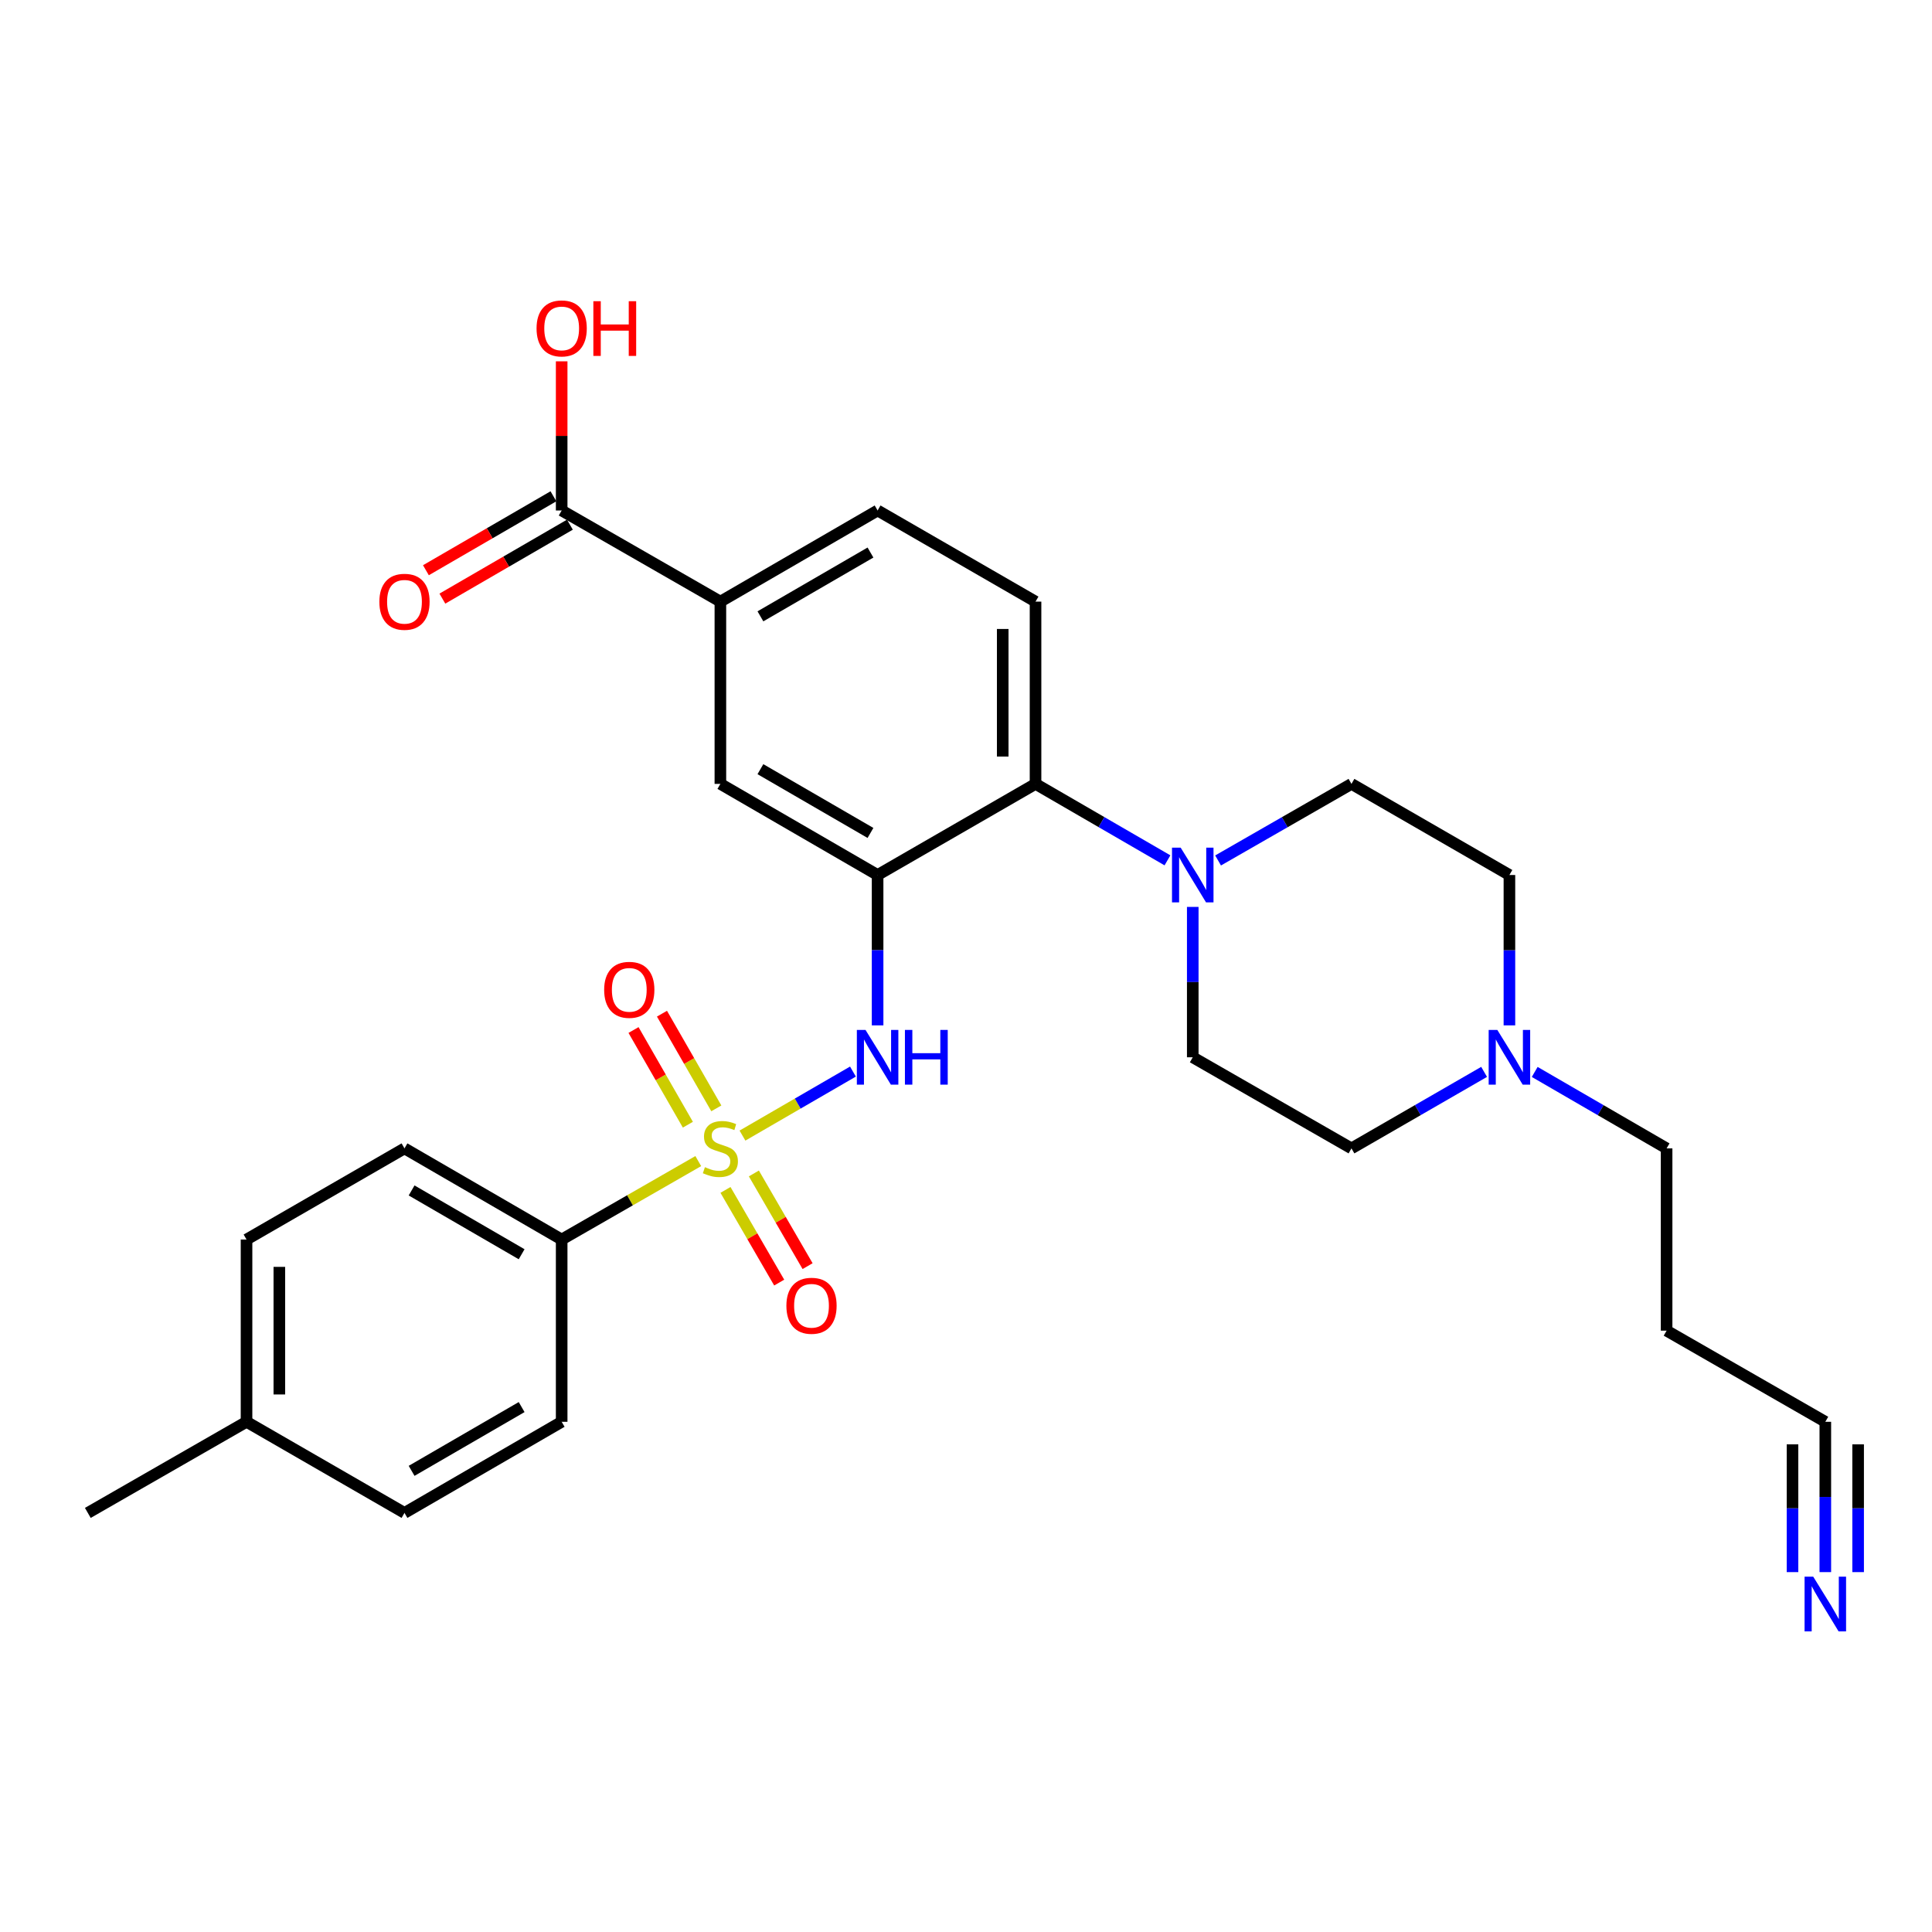 <?xml version='1.0' encoding='iso-8859-1'?>
<svg version='1.1' baseProfile='full'
              xmlns='http://www.w3.org/2000/svg'
                      xmlns:rdkit='http://www.rdkit.org/xml'
                      xmlns:xlink='http://www.w3.org/1999/xlink'
                  xml:space='preserve'
width='1000px' height='1000px' viewBox='0 0 1000 1000'>
<!-- END OF HEADER -->
<rect style='opacity:1.0;fill:#FFFFFF;stroke:none' width='1000' height='1000' x='0' y='0'> </rect>
<path class='bond-1' d='M 384.3,587.78 L 412.893,571.211' style='fill:none;fill-rule:evenodd;stroke:#CCCC00;stroke-width:6px;stroke-linecap:butt;stroke-linejoin:miter;stroke-opacity:1' />
<path class='bond-1' d='M 412.893,571.211 L 441.485,554.643' style='fill:none;fill-rule:evenodd;stroke:#0000FF;stroke-width:6px;stroke-linecap:butt;stroke-linejoin:miter;stroke-opacity:1' />
<path class='bond-4' d='M 361.421,600.978 L 326.069,621.279' style='fill:none;fill-rule:evenodd;stroke:#CCCC00;stroke-width:6px;stroke-linecap:butt;stroke-linejoin:miter;stroke-opacity:1' />
<path class='bond-4' d='M 326.069,621.279 L 290.718,641.579' style='fill:none;fill-rule:evenodd;stroke:#000000;stroke-width:6px;stroke-linecap:butt;stroke-linejoin:miter;stroke-opacity:1' />
<path class='bond-9' d='M 370.769,573.689 L 356.703,549.184' style='fill:none;fill-rule:evenodd;stroke:#CCCC00;stroke-width:6px;stroke-linecap:butt;stroke-linejoin:miter;stroke-opacity:1' />
<path class='bond-9' d='M 356.703,549.184 L 342.636,524.679' style='fill:none;fill-rule:evenodd;stroke:#FF0000;stroke-width:6px;stroke-linecap:butt;stroke-linejoin:miter;stroke-opacity:1' />
<path class='bond-9' d='M 356.04,582.143 L 341.974,557.638' style='fill:none;fill-rule:evenodd;stroke:#CCCC00;stroke-width:6px;stroke-linecap:butt;stroke-linejoin:miter;stroke-opacity:1' />
<path class='bond-9' d='M 341.974,557.638 L 327.907,533.134' style='fill:none;fill-rule:evenodd;stroke:#FF0000;stroke-width:6px;stroke-linecap:butt;stroke-linejoin:miter;stroke-opacity:1' />
<path class='bond-10' d='M 375.51,615.894 L 389.412,639.88' style='fill:none;fill-rule:evenodd;stroke:#CCCC00;stroke-width:6px;stroke-linecap:butt;stroke-linejoin:miter;stroke-opacity:1' />
<path class='bond-10' d='M 389.412,639.88 L 403.314,663.866' style='fill:none;fill-rule:evenodd;stroke:#FF0000;stroke-width:6px;stroke-linecap:butt;stroke-linejoin:miter;stroke-opacity:1' />
<path class='bond-10' d='M 390.203,607.377 L 404.105,631.364' style='fill:none;fill-rule:evenodd;stroke:#CCCC00;stroke-width:6px;stroke-linecap:butt;stroke-linejoin:miter;stroke-opacity:1' />
<path class='bond-10' d='M 404.105,631.364 L 418.007,655.35' style='fill:none;fill-rule:evenodd;stroke:#FF0000;stroke-width:6px;stroke-linecap:butt;stroke-linejoin:miter;stroke-opacity:1' />
<path class='bond-0' d='M 454.246,452.898 L 454.246,491.813' style='fill:none;fill-rule:evenodd;stroke:#000000;stroke-width:6px;stroke-linecap:butt;stroke-linejoin:miter;stroke-opacity:1' />
<path class='bond-0' d='M 454.246,491.813 L 454.246,530.729' style='fill:none;fill-rule:evenodd;stroke:#0000FF;stroke-width:6px;stroke-linecap:butt;stroke-linejoin:miter;stroke-opacity:1' />
<path class='bond-2' d='M 454.246,452.898 L 535.991,405.741' style='fill:none;fill-rule:evenodd;stroke:#000000;stroke-width:6px;stroke-linecap:butt;stroke-linejoin:miter;stroke-opacity:1' />
<path class='bond-5' d='M 454.246,452.898 L 372.869,405.741' style='fill:none;fill-rule:evenodd;stroke:#000000;stroke-width:6px;stroke-linecap:butt;stroke-linejoin:miter;stroke-opacity:1' />
<path class='bond-5' d='M 450.555,431.13 L 393.591,398.121' style='fill:none;fill-rule:evenodd;stroke:#000000;stroke-width:6px;stroke-linecap:butt;stroke-linejoin:miter;stroke-opacity:1' />
<path class='bond-3' d='M 535.991,405.741 L 570.134,425.526' style='fill:none;fill-rule:evenodd;stroke:#000000;stroke-width:6px;stroke-linecap:butt;stroke-linejoin:miter;stroke-opacity:1' />
<path class='bond-3' d='M 570.134,425.526 L 604.277,445.311' style='fill:none;fill-rule:evenodd;stroke:#0000FF;stroke-width:6px;stroke-linecap:butt;stroke-linejoin:miter;stroke-opacity:1' />
<path class='bond-13' d='M 535.991,405.741 L 535.991,311.4' style='fill:none;fill-rule:evenodd;stroke:#000000;stroke-width:6px;stroke-linecap:butt;stroke-linejoin:miter;stroke-opacity:1' />
<path class='bond-13' d='M 519.008,391.59 L 519.008,325.552' style='fill:none;fill-rule:evenodd;stroke:#000000;stroke-width:6px;stroke-linecap:butt;stroke-linejoin:miter;stroke-opacity:1' />
<path class='bond-14' d='M 630.477,445.373 L 664.998,425.557' style='fill:none;fill-rule:evenodd;stroke:#0000FF;stroke-width:6px;stroke-linecap:butt;stroke-linejoin:miter;stroke-opacity:1' />
<path class='bond-14' d='M 664.998,425.557 L 699.519,405.741' style='fill:none;fill-rule:evenodd;stroke:#000000;stroke-width:6px;stroke-linecap:butt;stroke-linejoin:miter;stroke-opacity:1' />
<path class='bond-15' d='M 617.368,469.416 L 617.368,508.332' style='fill:none;fill-rule:evenodd;stroke:#0000FF;stroke-width:6px;stroke-linecap:butt;stroke-linejoin:miter;stroke-opacity:1' />
<path class='bond-15' d='M 617.368,508.332 L 617.368,547.248' style='fill:none;fill-rule:evenodd;stroke:#000000;stroke-width:6px;stroke-linecap:butt;stroke-linejoin:miter;stroke-opacity:1' />
<path class='bond-18' d='M 290.718,641.579 L 209.36,594.404' style='fill:none;fill-rule:evenodd;stroke:#000000;stroke-width:6px;stroke-linecap:butt;stroke-linejoin:miter;stroke-opacity:1' />
<path class='bond-18' d='M 269.995,649.195 L 213.045,616.172' style='fill:none;fill-rule:evenodd;stroke:#000000;stroke-width:6px;stroke-linecap:butt;stroke-linejoin:miter;stroke-opacity:1' />
<path class='bond-19' d='M 290.718,641.579 L 290.718,735.92' style='fill:none;fill-rule:evenodd;stroke:#000000;stroke-width:6px;stroke-linecap:butt;stroke-linejoin:miter;stroke-opacity:1' />
<path class='bond-7' d='M 372.869,405.741 L 372.869,311.4' style='fill:none;fill-rule:evenodd;stroke:#000000;stroke-width:6px;stroke-linecap:butt;stroke-linejoin:miter;stroke-opacity:1' />
<path class='bond-6' d='M 290.718,264.225 L 372.869,311.4' style='fill:none;fill-rule:evenodd;stroke:#000000;stroke-width:6px;stroke-linecap:butt;stroke-linejoin:miter;stroke-opacity:1' />
<path class='bond-17' d='M 286.459,256.879 L 253.455,276.016' style='fill:none;fill-rule:evenodd;stroke:#000000;stroke-width:6px;stroke-linecap:butt;stroke-linejoin:miter;stroke-opacity:1' />
<path class='bond-17' d='M 253.455,276.016 L 220.452,295.153' style='fill:none;fill-rule:evenodd;stroke:#FF0000;stroke-width:6px;stroke-linecap:butt;stroke-linejoin:miter;stroke-opacity:1' />
<path class='bond-17' d='M 294.978,271.571 L 261.974,290.708' style='fill:none;fill-rule:evenodd;stroke:#000000;stroke-width:6px;stroke-linecap:butt;stroke-linejoin:miter;stroke-opacity:1' />
<path class='bond-17' d='M 261.974,290.708 L 228.971,309.845' style='fill:none;fill-rule:evenodd;stroke:#FF0000;stroke-width:6px;stroke-linecap:butt;stroke-linejoin:miter;stroke-opacity:1' />
<path class='bond-23' d='M 290.718,264.225 L 290.718,225.623' style='fill:none;fill-rule:evenodd;stroke:#000000;stroke-width:6px;stroke-linecap:butt;stroke-linejoin:miter;stroke-opacity:1' />
<path class='bond-23' d='M 290.718,225.623 L 290.718,187.021' style='fill:none;fill-rule:evenodd;stroke:#FF0000;stroke-width:6px;stroke-linecap:butt;stroke-linejoin:miter;stroke-opacity:1' />
<path class='bond-16' d='M 372.869,311.4 L 454.246,264.225' style='fill:none;fill-rule:evenodd;stroke:#000000;stroke-width:6px;stroke-linecap:butt;stroke-linejoin:miter;stroke-opacity:1' />
<path class='bond-16' d='M 393.593,319.017 L 450.557,285.994' style='fill:none;fill-rule:evenodd;stroke:#000000;stroke-width:6px;stroke-linecap:butt;stroke-linejoin:miter;stroke-opacity:1' />
<path class='bond-8' d='M 944.783,813.724 L 944.783,774.822' style='fill:none;fill-rule:evenodd;stroke:#0000FF;stroke-width:6px;stroke-linecap:butt;stroke-linejoin:miter;stroke-opacity:1' />
<path class='bond-8' d='M 944.783,774.822 L 944.783,735.92' style='fill:none;fill-rule:evenodd;stroke:#000000;stroke-width:6px;stroke-linecap:butt;stroke-linejoin:miter;stroke-opacity:1' />
<path class='bond-8' d='M 961.766,813.724 L 961.766,780.657' style='fill:none;fill-rule:evenodd;stroke:#0000FF;stroke-width:6px;stroke-linecap:butt;stroke-linejoin:miter;stroke-opacity:1' />
<path class='bond-8' d='M 961.766,780.657 L 961.766,747.591' style='fill:none;fill-rule:evenodd;stroke:#000000;stroke-width:6px;stroke-linecap:butt;stroke-linejoin:miter;stroke-opacity:1' />
<path class='bond-8' d='M 927.8,813.724 L 927.8,780.657' style='fill:none;fill-rule:evenodd;stroke:#0000FF;stroke-width:6px;stroke-linecap:butt;stroke-linejoin:miter;stroke-opacity:1' />
<path class='bond-8' d='M 927.8,780.657 L 927.8,747.591' style='fill:none;fill-rule:evenodd;stroke:#000000;stroke-width:6px;stroke-linecap:butt;stroke-linejoin:miter;stroke-opacity:1' />
<path class='bond-11' d='M 768.174,554.804 L 733.847,574.604' style='fill:none;fill-rule:evenodd;stroke:#0000FF;stroke-width:6px;stroke-linecap:butt;stroke-linejoin:miter;stroke-opacity:1' />
<path class='bond-11' d='M 733.847,574.604 L 699.519,594.404' style='fill:none;fill-rule:evenodd;stroke:#000000;stroke-width:6px;stroke-linecap:butt;stroke-linejoin:miter;stroke-opacity:1' />
<path class='bond-27' d='M 794.365,554.836 L 828.498,574.62' style='fill:none;fill-rule:evenodd;stroke:#0000FF;stroke-width:6px;stroke-linecap:butt;stroke-linejoin:miter;stroke-opacity:1' />
<path class='bond-27' d='M 828.498,574.62 L 862.632,594.404' style='fill:none;fill-rule:evenodd;stroke:#000000;stroke-width:6px;stroke-linecap:butt;stroke-linejoin:miter;stroke-opacity:1' />
<path class='bond-31' d='M 781.274,530.729 L 781.274,491.813' style='fill:none;fill-rule:evenodd;stroke:#0000FF;stroke-width:6px;stroke-linecap:butt;stroke-linejoin:miter;stroke-opacity:1' />
<path class='bond-31' d='M 781.274,491.813 L 781.274,452.898' style='fill:none;fill-rule:evenodd;stroke:#000000;stroke-width:6px;stroke-linecap:butt;stroke-linejoin:miter;stroke-opacity:1' />
<path class='bond-12' d='M 944.783,735.92 L 862.632,688.745' style='fill:none;fill-rule:evenodd;stroke:#000000;stroke-width:6px;stroke-linecap:butt;stroke-linejoin:miter;stroke-opacity:1' />
<path class='bond-30' d='M 535.991,311.4 L 454.246,264.225' style='fill:none;fill-rule:evenodd;stroke:#000000;stroke-width:6px;stroke-linecap:butt;stroke-linejoin:miter;stroke-opacity:1' />
<path class='bond-21' d='M 699.519,405.741 L 781.274,452.898' style='fill:none;fill-rule:evenodd;stroke:#000000;stroke-width:6px;stroke-linecap:butt;stroke-linejoin:miter;stroke-opacity:1' />
<path class='bond-20' d='M 617.368,547.248 L 699.519,594.404' style='fill:none;fill-rule:evenodd;stroke:#000000;stroke-width:6px;stroke-linecap:butt;stroke-linejoin:miter;stroke-opacity:1' />
<path class='bond-24' d='M 209.36,594.404 L 127.605,641.579' style='fill:none;fill-rule:evenodd;stroke:#000000;stroke-width:6px;stroke-linecap:butt;stroke-linejoin:miter;stroke-opacity:1' />
<path class='bond-25' d='M 290.718,735.92 L 209.36,783.077' style='fill:none;fill-rule:evenodd;stroke:#000000;stroke-width:6px;stroke-linecap:butt;stroke-linejoin:miter;stroke-opacity:1' />
<path class='bond-25' d='M 269.998,728.3 L 213.047,761.31' style='fill:none;fill-rule:evenodd;stroke:#000000;stroke-width:6px;stroke-linecap:butt;stroke-linejoin:miter;stroke-opacity:1' />
<path class='bond-22' d='M 862.632,688.745 L 862.632,594.404' style='fill:none;fill-rule:evenodd;stroke:#000000;stroke-width:6px;stroke-linecap:butt;stroke-linejoin:miter;stroke-opacity:1' />
<path class='bond-29' d='M 127.605,641.579 L 127.605,735.92' style='fill:none;fill-rule:evenodd;stroke:#000000;stroke-width:6px;stroke-linecap:butt;stroke-linejoin:miter;stroke-opacity:1' />
<path class='bond-29' d='M 144.588,655.73 L 144.588,721.769' style='fill:none;fill-rule:evenodd;stroke:#000000;stroke-width:6px;stroke-linecap:butt;stroke-linejoin:miter;stroke-opacity:1' />
<path class='bond-26' d='M 209.36,783.077 L 127.605,735.92' style='fill:none;fill-rule:evenodd;stroke:#000000;stroke-width:6px;stroke-linecap:butt;stroke-linejoin:miter;stroke-opacity:1' />
<path class='bond-28' d='M 127.605,735.92 L 45.455,783.077' style='fill:none;fill-rule:evenodd;stroke:#000000;stroke-width:6px;stroke-linecap:butt;stroke-linejoin:miter;stroke-opacity:1' />
<path  class='atom-0' d='M 364.869 604.124
Q 365.189 604.244, 366.509 604.804
Q 367.829 605.364, 369.269 605.724
Q 370.749 606.044, 372.189 606.044
Q 374.869 606.044, 376.429 604.764
Q 377.989 603.444, 377.989 601.164
Q 377.989 599.604, 377.189 598.644
Q 376.429 597.684, 375.229 597.164
Q 374.029 596.644, 372.029 596.044
Q 369.509 595.284, 367.989 594.564
Q 366.509 593.844, 365.429 592.324
Q 364.389 590.804, 364.389 588.244
Q 364.389 584.684, 366.789 582.484
Q 369.229 580.284, 374.029 580.284
Q 377.309 580.284, 381.029 581.844
L 380.109 584.924
Q 376.709 583.524, 374.149 583.524
Q 371.389 583.524, 369.869 584.684
Q 368.349 585.804, 368.389 587.764
Q 368.389 589.284, 369.149 590.204
Q 369.949 591.124, 371.069 591.644
Q 372.229 592.164, 374.149 592.764
Q 376.709 593.564, 378.229 594.364
Q 379.749 595.164, 380.829 596.804
Q 381.949 598.404, 381.949 601.164
Q 381.949 605.084, 379.309 607.204
Q 376.709 609.284, 372.349 609.284
Q 369.829 609.284, 367.909 608.724
Q 366.029 608.204, 363.789 607.284
L 364.869 604.124
' fill='#CCCC00'/>
<path  class='atom-2' d='M 447.986 533.088
L 457.266 548.088
Q 458.186 549.568, 459.666 552.248
Q 461.146 554.928, 461.226 555.088
L 461.226 533.088
L 464.986 533.088
L 464.986 561.408
L 461.106 561.408
L 451.146 545.008
Q 449.986 543.088, 448.746 540.888
Q 447.546 538.688, 447.186 538.008
L 447.186 561.408
L 443.506 561.408
L 443.506 533.088
L 447.986 533.088
' fill='#0000FF'/>
<path  class='atom-2' d='M 468.386 533.088
L 472.226 533.088
L 472.226 545.128
L 486.706 545.128
L 486.706 533.088
L 490.546 533.088
L 490.546 561.408
L 486.706 561.408
L 486.706 548.328
L 472.226 548.328
L 472.226 561.408
L 468.386 561.408
L 468.386 533.088
' fill='#0000FF'/>
<path  class='atom-4' d='M 611.108 438.738
L 620.388 453.738
Q 621.308 455.218, 622.788 457.898
Q 624.268 460.578, 624.348 460.738
L 624.348 438.738
L 628.108 438.738
L 628.108 467.058
L 624.228 467.058
L 614.268 450.658
Q 613.108 448.738, 611.868 446.538
Q 610.668 444.338, 610.308 443.658
L 610.308 467.058
L 606.628 467.058
L 606.628 438.738
L 611.108 438.738
' fill='#0000FF'/>
<path  class='atom-9' d='M 938.523 816.082
L 947.803 831.082
Q 948.723 832.562, 950.203 835.242
Q 951.683 837.922, 951.763 838.082
L 951.763 816.082
L 955.523 816.082
L 955.523 844.402
L 951.643 844.402
L 941.683 828.002
Q 940.523 826.082, 939.283 823.882
Q 938.083 821.682, 937.723 821.002
L 937.723 844.402
L 934.043 844.402
L 934.043 816.082
L 938.523 816.082
' fill='#0000FF'/>
<path  class='atom-10' d='M 312.713 512.333
Q 312.713 505.533, 316.073 501.733
Q 319.433 497.933, 325.713 497.933
Q 331.993 497.933, 335.353 501.733
Q 338.713 505.533, 338.713 512.333
Q 338.713 519.213, 335.313 523.133
Q 331.913 527.013, 325.713 527.013
Q 319.473 527.013, 316.073 523.133
Q 312.713 519.253, 312.713 512.333
M 325.713 523.813
Q 330.033 523.813, 332.353 520.933
Q 334.713 518.013, 334.713 512.333
Q 334.713 506.773, 332.353 503.973
Q 330.033 501.133, 325.713 501.133
Q 321.393 501.133, 319.033 503.933
Q 316.713 506.733, 316.713 512.333
Q 316.713 518.053, 319.033 520.933
Q 321.393 523.813, 325.713 523.813
' fill='#FF0000'/>
<path  class='atom-11' d='M 407.035 675.861
Q 407.035 669.061, 410.395 665.261
Q 413.755 661.461, 420.035 661.461
Q 426.315 661.461, 429.675 665.261
Q 433.035 669.061, 433.035 675.861
Q 433.035 682.741, 429.635 686.661
Q 426.235 690.541, 420.035 690.541
Q 413.795 690.541, 410.395 686.661
Q 407.035 682.781, 407.035 675.861
M 420.035 687.341
Q 424.355 687.341, 426.675 684.461
Q 429.035 681.541, 429.035 675.861
Q 429.035 670.301, 426.675 667.501
Q 424.355 664.661, 420.035 664.661
Q 415.715 664.661, 413.355 667.461
Q 411.035 670.261, 411.035 675.861
Q 411.035 681.581, 413.355 684.461
Q 415.715 687.341, 420.035 687.341
' fill='#FF0000'/>
<path  class='atom-12' d='M 775.014 533.088
L 784.294 548.088
Q 785.214 549.568, 786.694 552.248
Q 788.174 554.928, 788.254 555.088
L 788.254 533.088
L 792.014 533.088
L 792.014 561.408
L 788.134 561.408
L 778.174 545.008
Q 777.014 543.088, 775.774 540.888
Q 774.574 538.688, 774.214 538.008
L 774.214 561.408
L 770.534 561.408
L 770.534 533.088
L 775.014 533.088
' fill='#0000FF'/>
<path  class='atom-18' d='M 196.36 311.48
Q 196.36 304.68, 199.72 300.88
Q 203.08 297.08, 209.36 297.08
Q 215.64 297.08, 219 300.88
Q 222.36 304.68, 222.36 311.48
Q 222.36 318.36, 218.96 322.28
Q 215.56 326.16, 209.36 326.16
Q 203.12 326.16, 199.72 322.28
Q 196.36 318.4, 196.36 311.48
M 209.36 322.96
Q 213.68 322.96, 216 320.08
Q 218.36 317.16, 218.36 311.48
Q 218.36 305.92, 216 303.12
Q 213.68 300.28, 209.36 300.28
Q 205.04 300.28, 202.68 303.08
Q 200.36 305.88, 200.36 311.48
Q 200.36 317.2, 202.68 320.08
Q 205.04 322.96, 209.36 322.96
' fill='#FF0000'/>
<path  class='atom-24' d='M 277.718 169.983
Q 277.718 163.183, 281.078 159.383
Q 284.438 155.583, 290.718 155.583
Q 296.998 155.583, 300.358 159.383
Q 303.718 163.183, 303.718 169.983
Q 303.718 176.863, 300.318 180.783
Q 296.918 184.663, 290.718 184.663
Q 284.478 184.663, 281.078 180.783
Q 277.718 176.903, 277.718 169.983
M 290.718 181.463
Q 295.038 181.463, 297.358 178.583
Q 299.718 175.663, 299.718 169.983
Q 299.718 164.423, 297.358 161.623
Q 295.038 158.783, 290.718 158.783
Q 286.398 158.783, 284.038 161.583
Q 281.718 164.383, 281.718 169.983
Q 281.718 175.703, 284.038 178.583
Q 286.398 181.463, 290.718 181.463
' fill='#FF0000'/>
<path  class='atom-24' d='M 307.118 155.903
L 310.958 155.903
L 310.958 167.943
L 325.438 167.943
L 325.438 155.903
L 329.278 155.903
L 329.278 184.223
L 325.438 184.223
L 325.438 171.143
L 310.958 171.143
L 310.958 184.223
L 307.118 184.223
L 307.118 155.903
' fill='#FF0000'/>
</svg>
